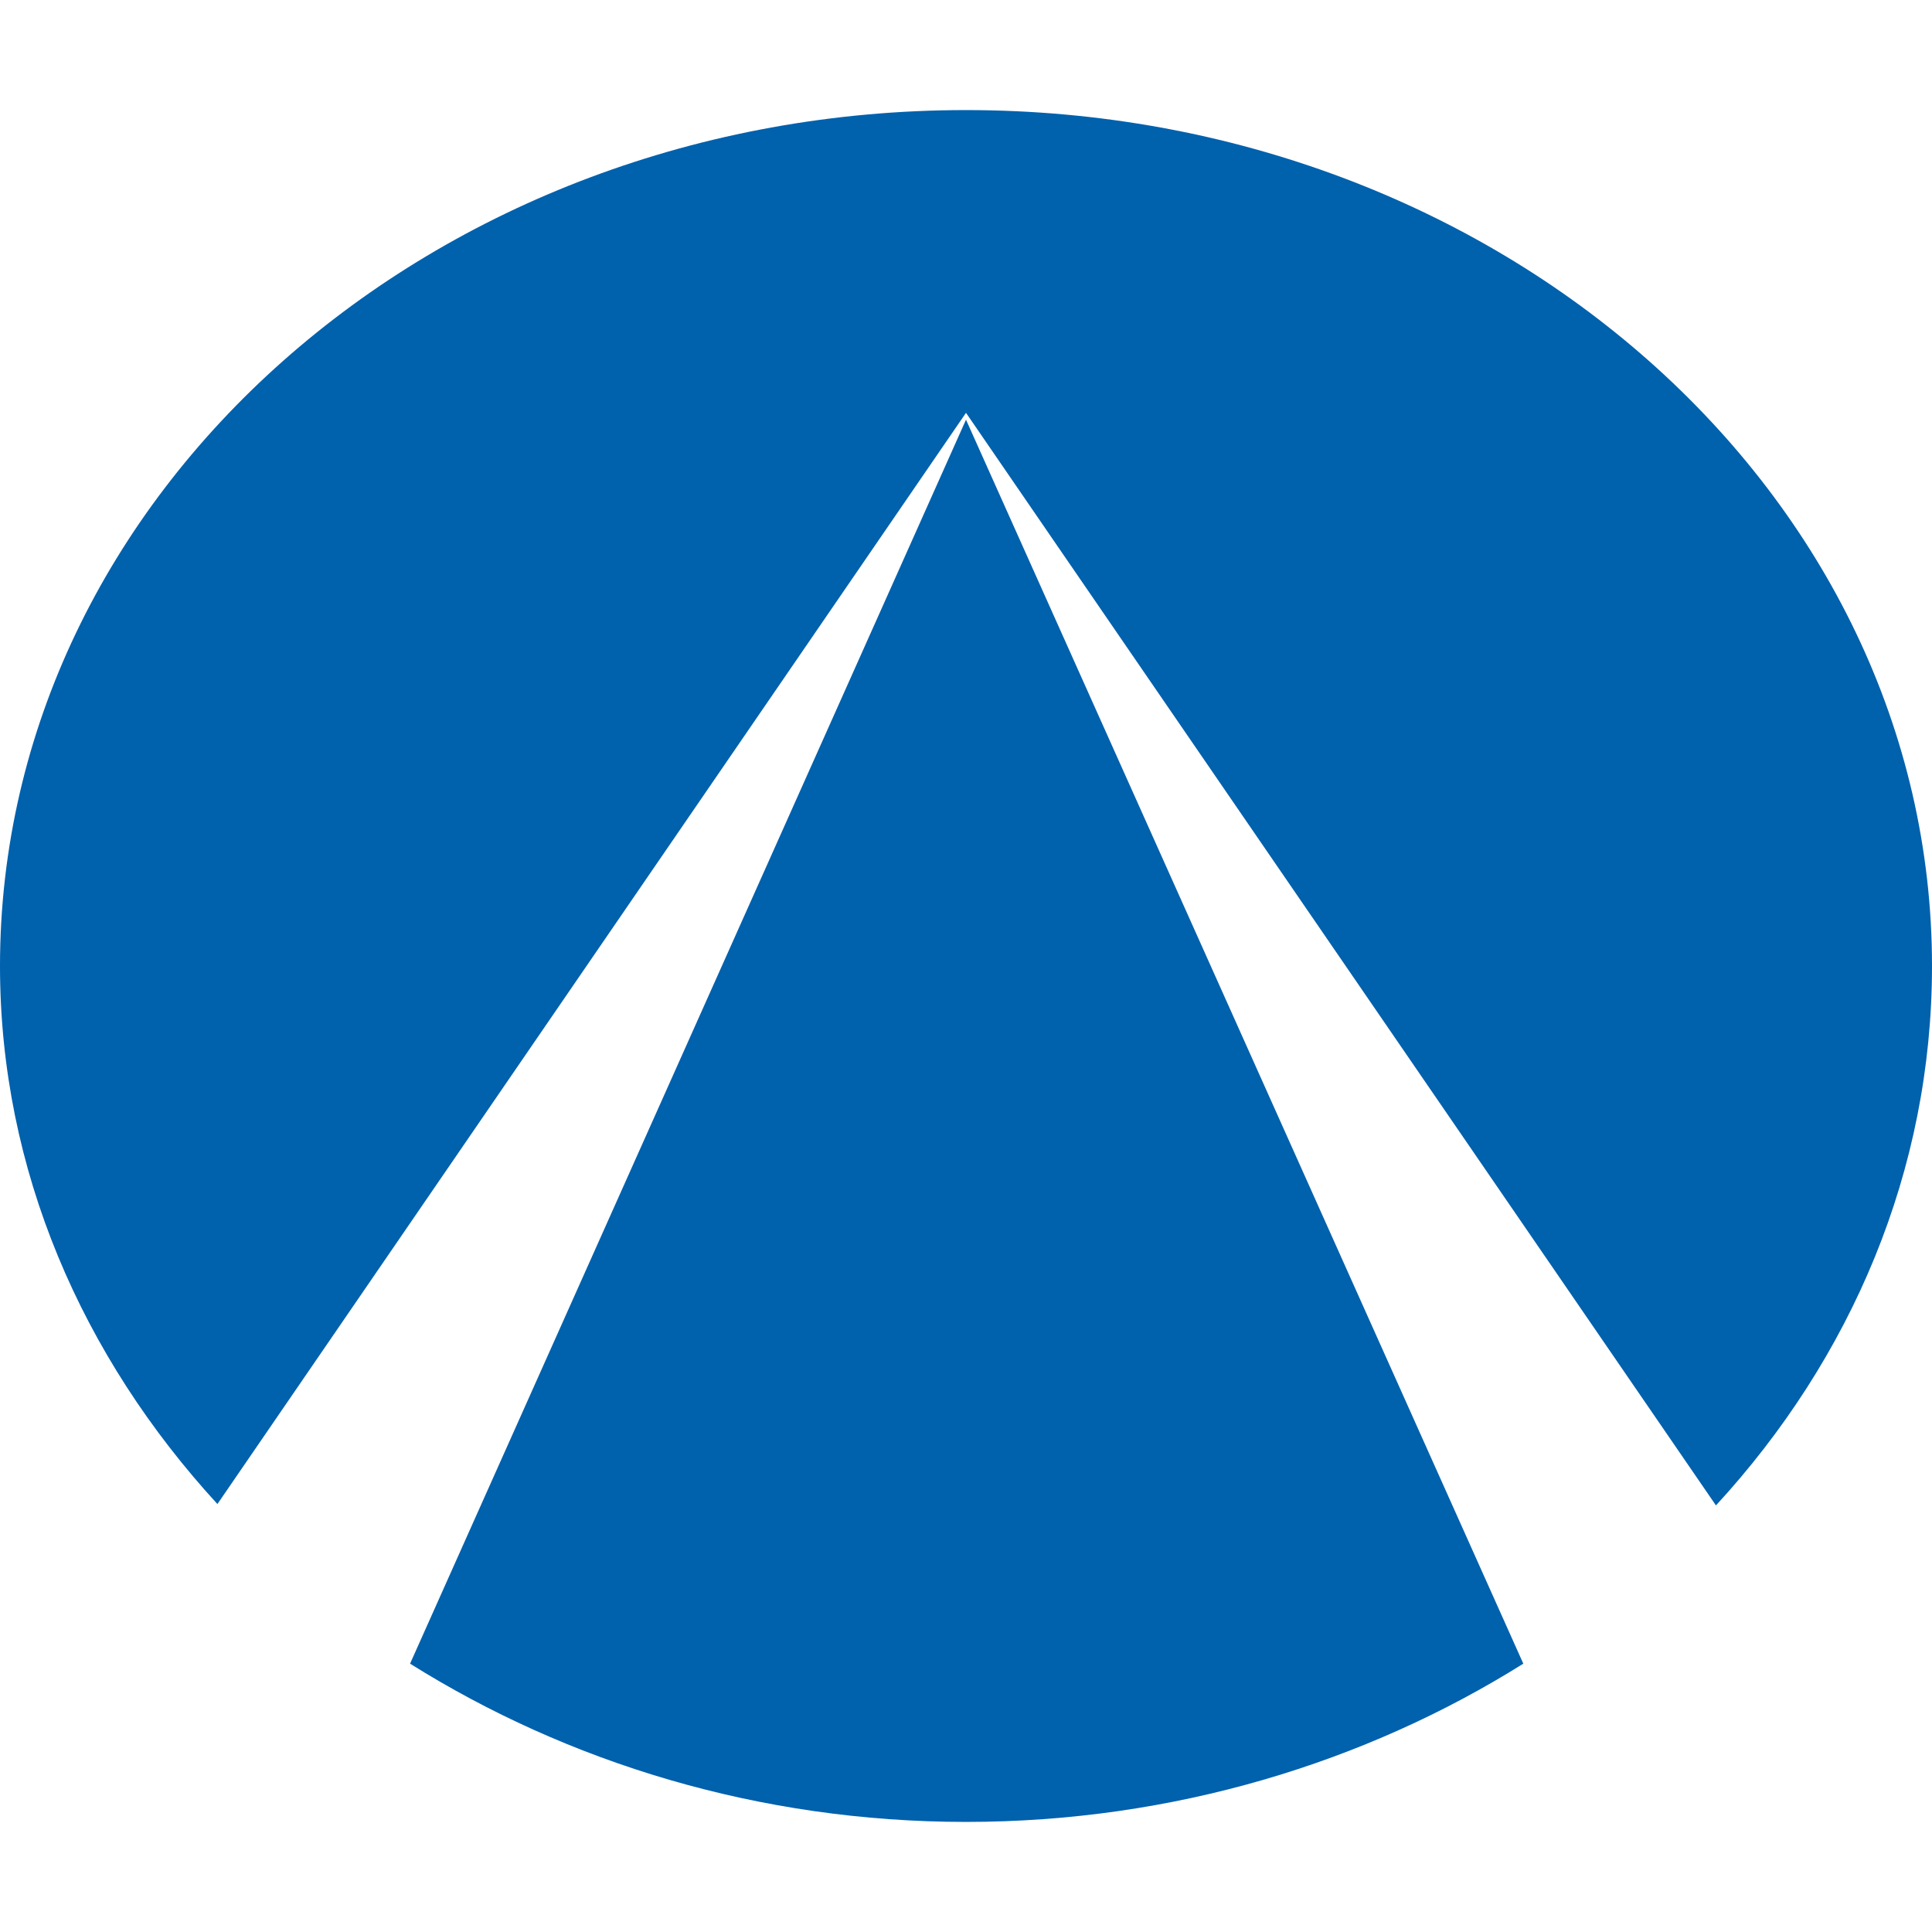 <?xml version="1.0" encoding="UTF-8" standalone="no"?>
<!-- Created with Inkscape (http://www.inkscape.org/) -->
<svg
   xmlns="http://www.w3.org/2000/svg"
   width="500"
   height="500">
  <path
     style="opacity:1;fill:#0061ad;fill-opacity:1;fill-rule:evenodd;stroke:#ffffff;stroke-width:0;stroke-linecap:butt;stroke-linejoin:bevel;stroke-miterlimit:4;stroke-dasharray:none;stroke-dashoffset:0;stroke-opacity:1"
     d="M 250,28.49 C 112,28.49 0,127.784 0,250 C 0,302.866 21.316,351.161 56.268,389.245 L 250,106.838 L 444.088,389.601 C 479.144,351.488 500,302.953 500,250 C 500,127.784 388,28.49 250,28.49 z M 250,108.618 L 106.125,430.556 C 146.877,456.092 196.317,471.51 250,471.51 C 303.683,471.51 353.479,456.092 394.231,430.556 L 250,108.618 z"
     id="path2461" />
</svg>
